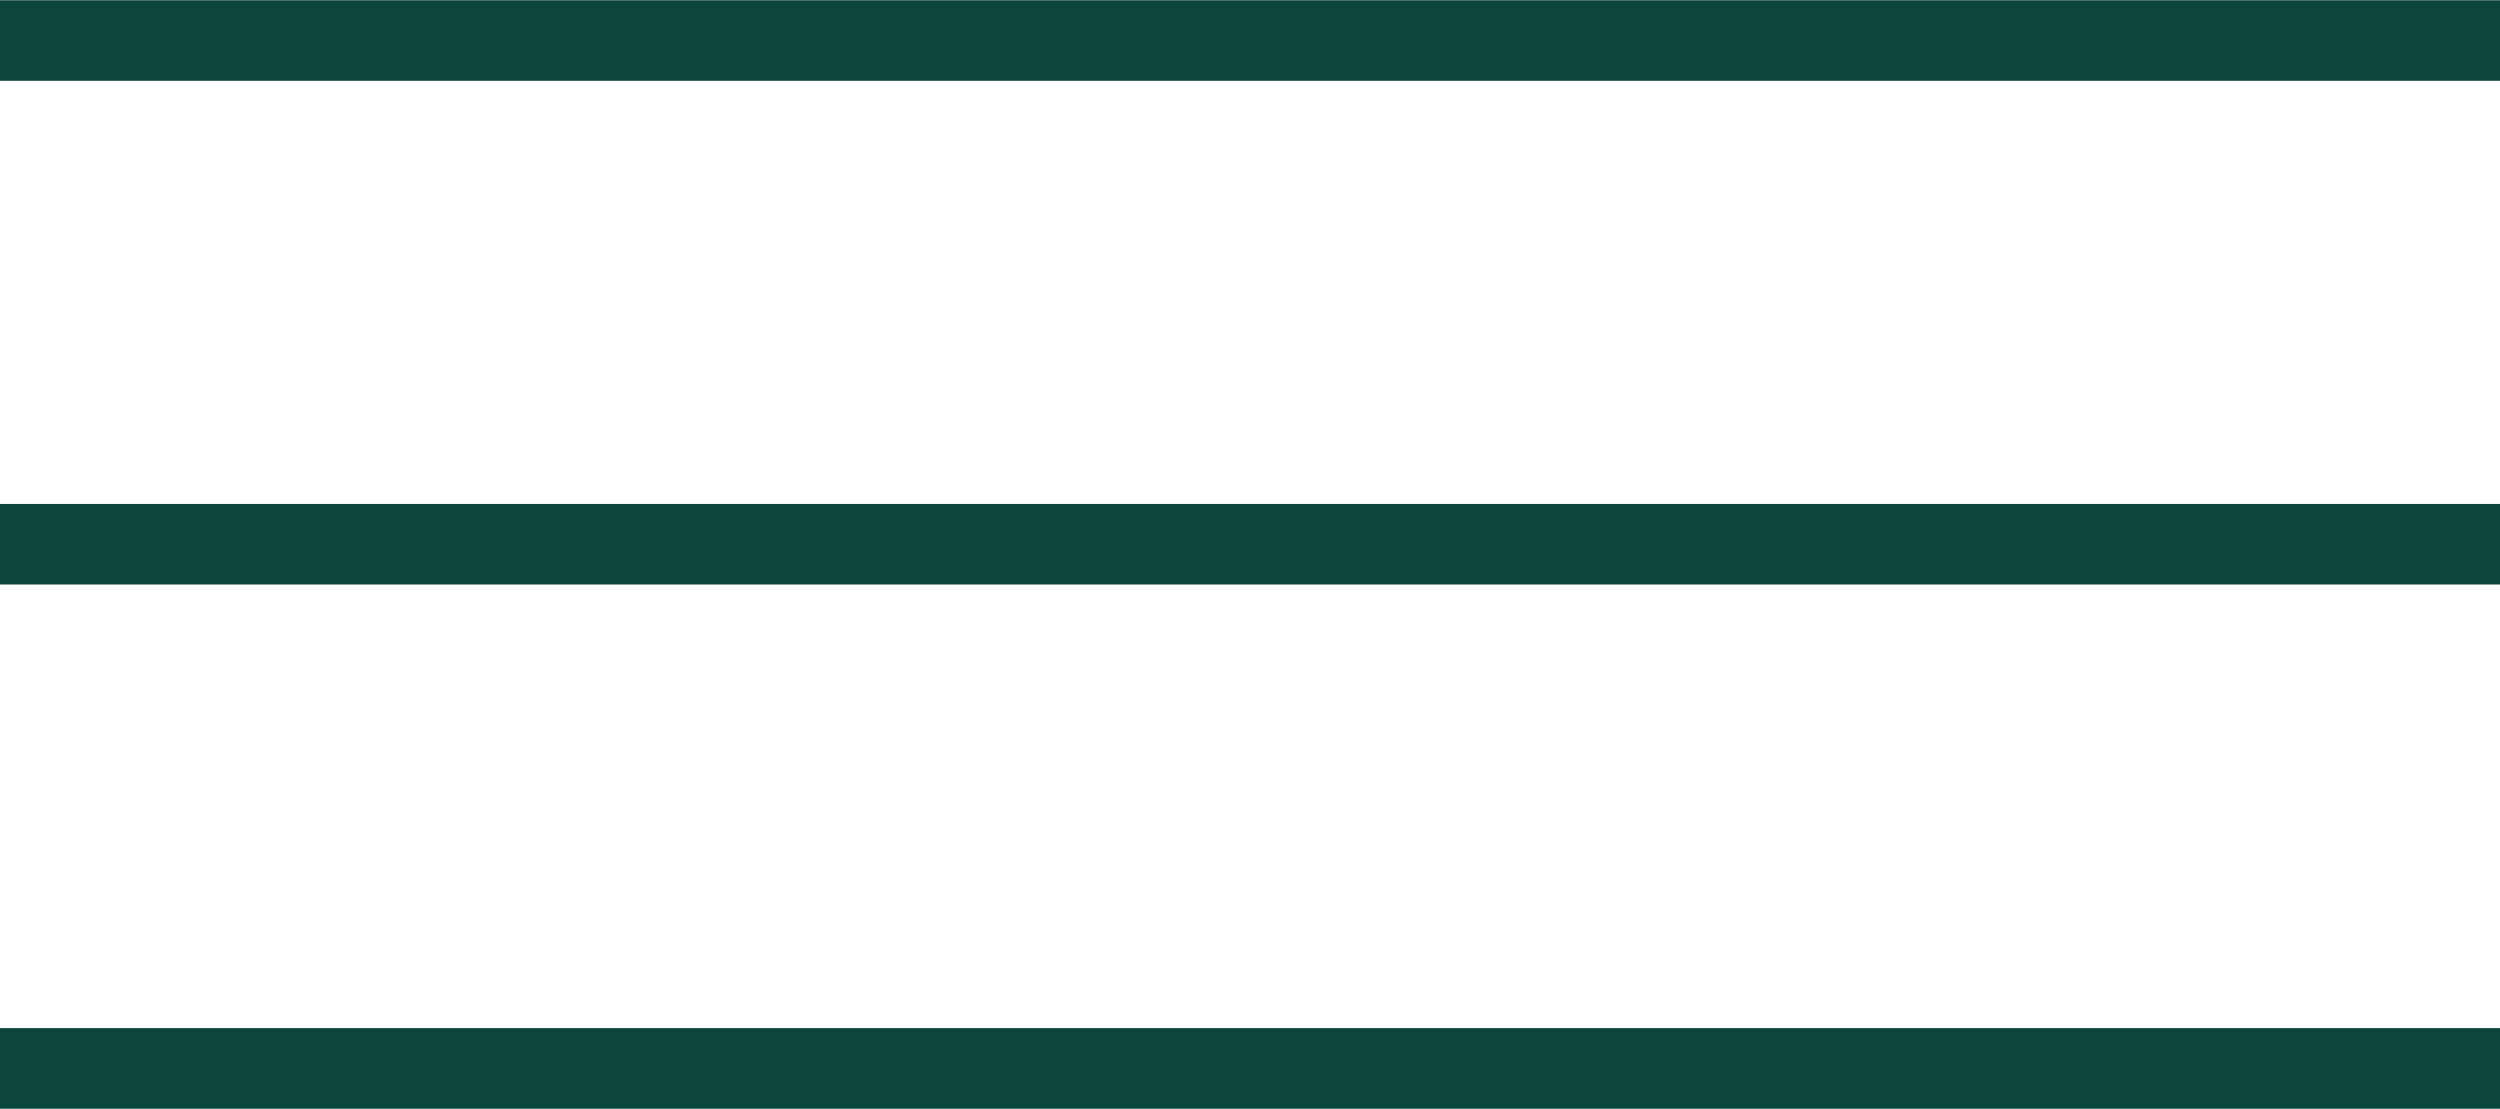 <svg xmlns="http://www.w3.org/2000/svg" id="Layer_2" data-name="Layer 2" viewBox="0 0 52.46 23.27"><defs><style>      .cls-1 {        fill: none;        stroke: #0c4539;        stroke-miterlimit: 10;        stroke-width: 1.69px;      }    </style></defs><g id="Calque_1" data-name="Calque 1"><g><line class="cls-1" y1=".85" x2="52.46" y2=".85"></line><line class="cls-1" y1="11.42" x2="52.46" y2="11.42"></line><line class="cls-1" y1="22.42" x2="52.46" y2="22.42"></line></g></g></svg>